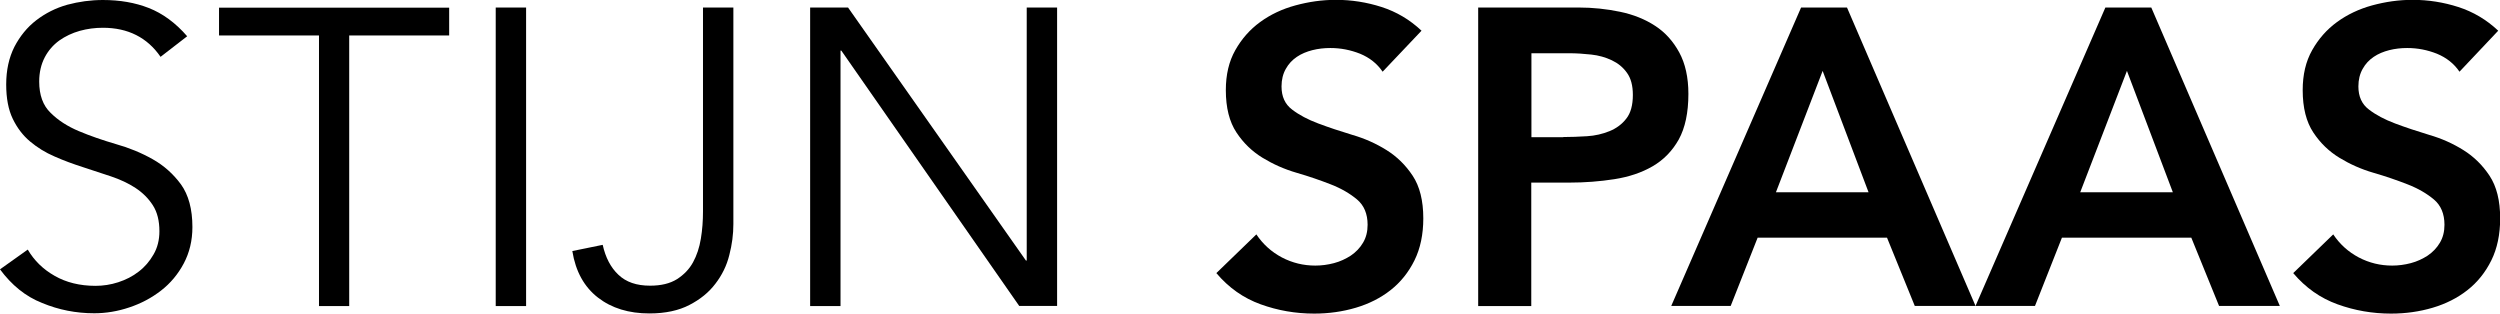 <?xml version="1.0" encoding="utf-8"?>
<!-- Generator: Adobe Illustrator 23.0.2, SVG Export Plug-In . SVG Version: 6.00 Build 0)  -->
<svg version="1.1" id="logo" xmlns="http://www.w3.org/2000/svg" xmlns:xlink="http://www.w3.org/1999/xlink" x="0px" y="0px"
	 viewBox="0 0 1530.6 192" style="enable-background:new 0 0 1530.6 192;" xml:space="preserve">
<path d="M98.3,34.8C90.2,23,78.4,17,63,17c-4.8,0-9.5,0.6-14.2,1.9c-4.6,1.3-8.8,3.3-12.5,5.9c-3.7,2.7-6.7,6.1-8.9,10.3
	c-2.2,4.2-3.4,9.2-3.4,14.8c0,8.3,2.3,14.7,7,19.2c4.6,4.6,10.4,8.3,17.3,11.2c6.9,2.9,14.4,5.5,22.6,7.9c8.2,2.3,15.7,5.4,22.6,9.3
	c6.9,3.9,12.6,9,17.3,15.4c4.6,6.4,7,15.1,7,26.1c0,8.3-1.8,15.7-5.3,22.3c-3.5,6.6-8.2,12.2-13.9,16.6c-5.8,4.5-12.2,7.9-19.4,10.3
	c-7.1,2.4-14.3,3.6-21.5,3.6c-11.2,0-21.8-2.1-31.9-6.3C15.6,181.5,7.1,174.5,0,164.9l17-12.1c3.9,6.7,9.4,12.1,16.5,16.1
	c7,4,15.3,6.1,25,6.1c4.6,0,9.3-0.7,13.9-2.2c4.6-1.5,8.8-3.6,12.5-6.5c3.7-2.8,6.7-6.3,9.1-10.5c2.4-4.1,3.6-8.9,3.6-14.2
	c0-6.4-1.3-11.7-4-15.9c-2.7-4.2-6.2-7.7-10.6-10.6s-9.4-5.2-15-7.1c-5.6-1.9-11.4-3.8-17.3-5.7c-5.9-1.9-11.7-4-17.3-6.5
	c-5.6-2.4-10.6-5.5-15-9.2c-4.4-3.7-7.9-8.3-10.6-13.9c-2.7-5.6-4-12.6-4-21c0-8.8,1.7-16.4,5-23c3.4-6.5,7.8-12,13.4-16.3
	c5.6-4.3,11.9-7.5,19-9.5C48.3,1,55.6,0,63,0c10.3,0,19.7,1.6,28.1,4.9c8.4,3.3,16.3,9,23.5,17.3L98.3,34.8z"/>
<path d="M213.9,187.4h-18.6V21.7h-61.2v-17h140.9v17h-61.2V187.4z"/>
<path d="M322.1,187.4h-18.6V4.6h18.6V187.4z"/>
<path d="M369,149.9c1.7,7.7,4.9,13.9,9.6,18.3c4.7,4.5,11.1,6.7,19.4,6.7c6.7,0,12.2-1.3,16.5-4c4.2-2.7,7.5-6.1,9.8-10.3
	c2.3-4.2,3.9-9,4.8-14.5c0.9-5.4,1.3-11,1.3-16.6V4.6H449v132.6c0,6.2-0.8,12.5-2.5,19c-1.6,6.5-4.5,12.3-8.5,17.5
	c-4,5.3-9.3,9.6-15.9,13c-6.5,3.4-14.7,5.2-24.5,5.2c-12.6,0-23.1-3.2-31.5-9.7c-8.4-6.5-13.7-16-15.7-28.5L369,149.9z"/>
<path d="M628.1,159.5h0.5V4.6h18.6v182.7H624L515.1,31h-0.5v156.4H496V4.6h23.2L628.1,159.5z"/>
<path d="M846.5,43.9c-3.4-5-8-8.6-13.8-11c-5.8-2.3-11.8-3.5-18.2-3.5c-3.8,0-7.4,0.4-11,1.3c-3.5,0.9-6.7,2.2-9.5,4.1
	s-5.1,4.3-6.8,7.4c-1.7,3-2.6,6.6-2.6,10.7c0,6.2,2.1,10.9,6.5,14.2c4.3,3.3,9.6,6.1,16,8.5c6.4,2.4,13.3,4.7,20.9,7
	c7.6,2.2,14.5,5.3,20.9,9.3c6.4,4,11.7,9.2,16,15.7c4.3,6.5,6.5,15.2,6.5,26.1c0,9.8-1.8,18.4-5.4,25.7c-3.6,7.3-8.5,13.4-14.6,18.2
	c-6.1,4.8-13.2,8.4-21.3,10.8c-8.1,2.4-16.6,3.6-25.5,3.6c-11.4,0-22.3-1.9-32.8-5.7c-10.5-3.8-19.5-10.1-27.1-19.1l24.5-23.7
	c4,6,9.2,10.7,15.6,14.1c6.5,3.4,13.3,5,20.5,5c3.8,0,7.6-0.5,11.4-1.5c3.8-1,7.2-2.6,10.3-4.6c3.1-2.1,5.6-4.7,7.5-7.9
	c1.9-3.2,2.8-6.8,2.8-11c0-6.7-2.2-11.9-6.5-15.5c-4.3-3.6-9.6-6.7-16-9.2c-6.4-2.5-13.3-4.9-20.9-7.1c-7.6-2.2-14.5-5.3-20.9-9.2
	c-6.4-3.9-11.7-9-16-15.5c-4.3-6.5-6.5-15.1-6.5-25.9c0-9.5,1.9-17.6,5.8-24.5c3.9-6.9,8.9-12.6,15.2-17.2c6.3-4.6,13.5-8,21.6-10.2
	c8.1-2.2,16.3-3.4,24.8-3.4c9.6,0,19,1.5,28,4.4c9,2.9,17.2,7.7,24.4,14.5L846.5,43.9z"/>
<path d="M905,4.6h61.4c8.8,0,17.2,0.9,25.4,2.6c8.2,1.7,15.4,4.6,21.5,8.6c6.2,4,11.1,9.5,14.8,16.3s5.6,15.3,5.6,25.4
	c0,11.5-2,20.8-5.9,27.9c-4,7.1-9.3,12.5-16,16.4c-6.7,3.9-14.5,6.5-23.4,7.9c-8.9,1.4-18.1,2.1-27.7,2.1h-23.2v75.6H905V4.6z
	 M957.1,83.9c4.6,0,9.5-0.2,14.5-0.5c5-0.3,9.6-1.4,13.8-3.1c4.2-1.7,7.7-4.3,10.3-7.7c2.7-3.4,4-8.3,4-14.5
	c0-5.7-1.2-10.2-3.6-13.5c-2.4-3.4-5.5-5.9-9.3-7.7c-3.8-1.8-8-3-12.6-3.5c-4.6-0.5-9.1-0.8-13.4-0.8h-23.2v51.4H957.1z"/>
<path d="M1102.7,4.6h28.1l78.7,182.7h-37.2l-17-41.8h-79.2l-16.5,41.8h-36.4L1102.7,4.6z M1144,117.7l-28.1-74.3l-28.6,74.3H1144z"
	/>
<path d="M1289,4.6h28.1l78.7,182.7h-37.2l-17-41.8h-79.2l-16.5,41.8h-36.4L1289,4.6z M1330.3,117.7l-28.1-74.3l-28.6,74.3H1330.3z"
	/>
<path d="M1505.8,43.9c-3.4-5-8-8.6-13.8-11c-5.8-2.3-11.8-3.5-18.2-3.5c-3.8,0-7.4,0.4-11,1.3c-3.5,0.9-6.7,2.2-9.5,4.1
	s-5.1,4.3-6.8,7.4c-1.7,3-2.6,6.6-2.6,10.7c0,6.2,2.1,10.9,6.5,14.2c4.3,3.3,9.6,6.1,16,8.5c6.4,2.4,13.3,4.7,20.9,7
	c7.6,2.2,14.5,5.3,20.9,9.3c6.4,4,11.7,9.2,16,15.7c4.3,6.5,6.5,15.2,6.5,26.1c0,9.8-1.8,18.4-5.4,25.7c-3.6,7.3-8.5,13.4-14.6,18.2
	c-6.1,4.8-13.2,8.4-21.3,10.8c-8.1,2.4-16.6,3.6-25.5,3.6c-11.4,0-22.3-1.9-32.8-5.7c-10.5-3.8-19.5-10.1-27.1-19.1l24.5-23.7
	c4,6,9.2,10.7,15.6,14.1c6.5,3.4,13.3,5,20.5,5c3.8,0,7.6-0.5,11.4-1.5s7.2-2.6,10.3-4.6c3.1-2.1,5.6-4.7,7.5-7.9
	c1.9-3.2,2.8-6.8,2.8-11c0-6.7-2.2-11.9-6.5-15.5c-4.3-3.6-9.6-6.7-16-9.2c-6.4-2.5-13.3-4.9-20.9-7.1c-7.6-2.2-14.5-5.3-20.9-9.2
	c-6.4-3.9-11.7-9-16-15.5c-4.3-6.5-6.5-15.1-6.5-25.9c0-9.5,1.9-17.6,5.8-24.5c3.9-6.9,8.9-12.6,15.2-17.2c6.3-4.6,13.5-8,21.5-10.2
	c8.1-2.2,16.3-3.4,24.8-3.4c9.6,0,19,1.5,28,4.4c9,2.9,17.2,7.7,24.4,14.5L1505.8,43.9z"/>
</svg>
